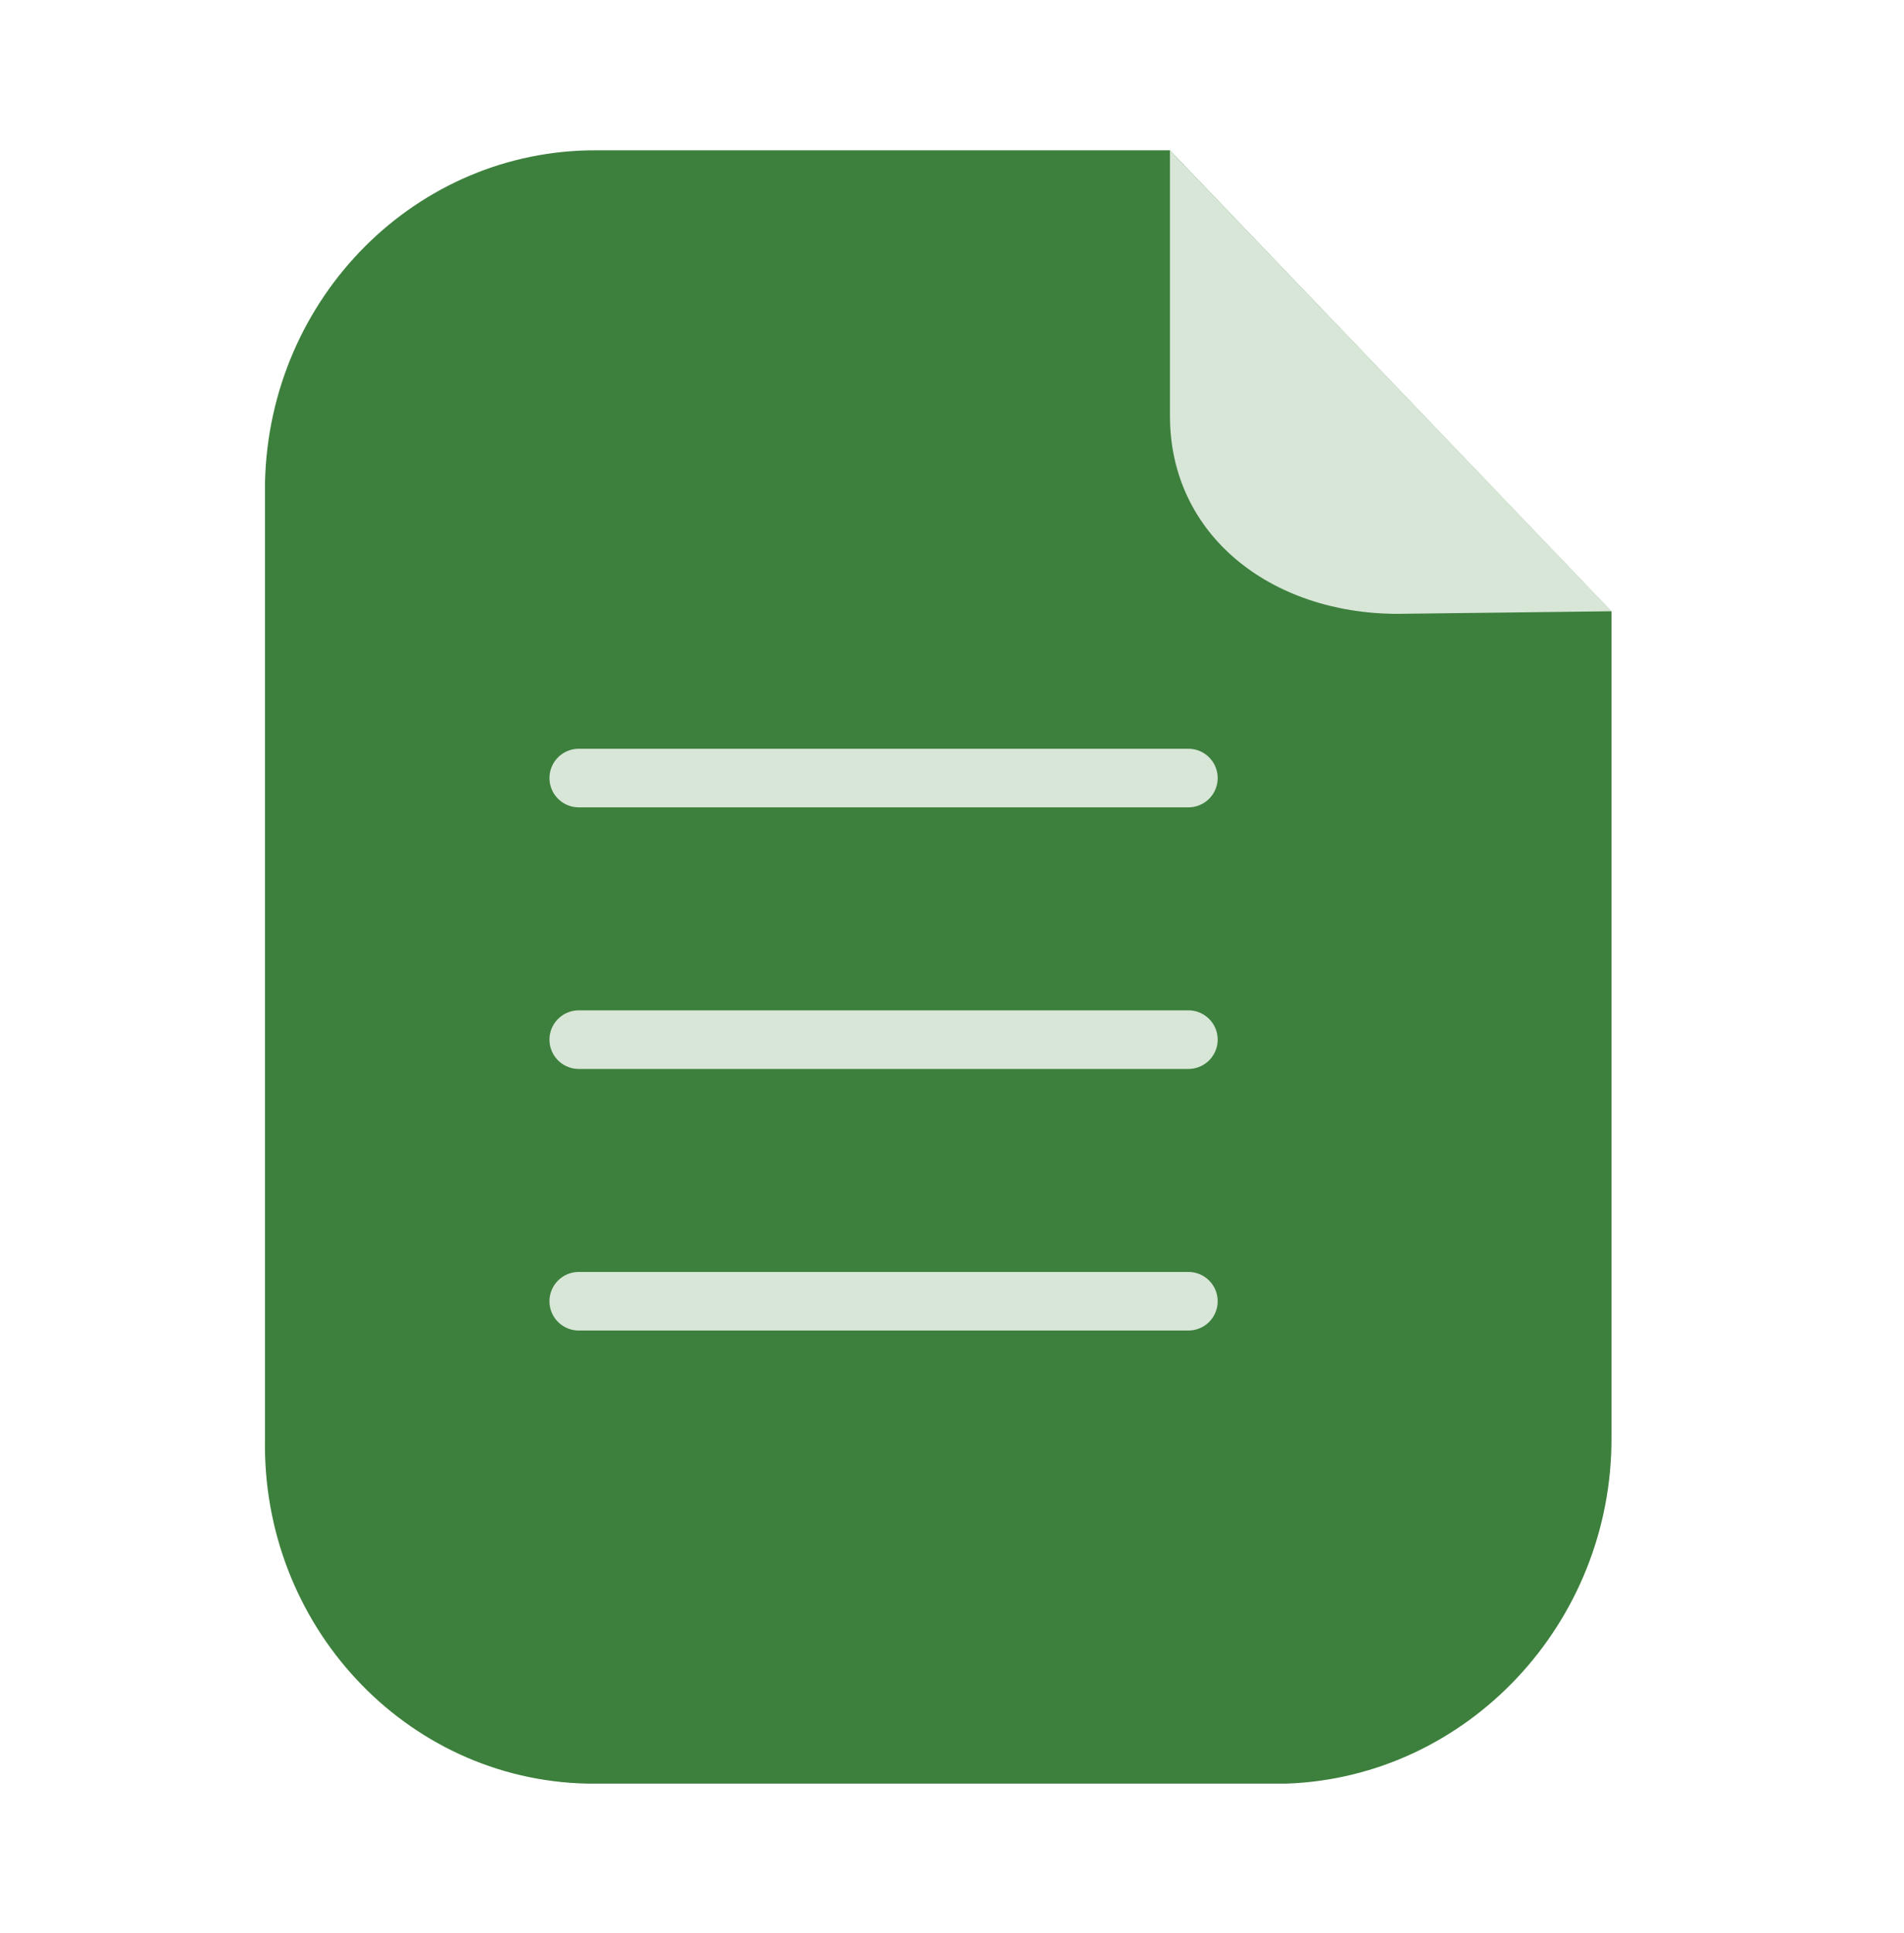 <svg width="65" height="66" viewBox="0 0 65 66" fill="none" xmlns="http://www.w3.org/2000/svg">
<path d="M20.361 5.131H39.937L55.014 20.875V49.052C55.049 55.404 50.102 60.664 43.934 60.888H20.361C20.255 60.892 20.146 60.888 20.036 60.888C13.836 60.752 8.914 55.465 9.047 49.079V16.46C9.194 10.14 14.223 5.106 20.361 5.131Z" fill="#3D803D"/>
<path d="M19.758 26.561H40.57H19.758Z" fill="#055330"/>
<path d="M19.758 26.561H40.57" stroke="#D8E6D8" stroke-width="2" stroke-linecap="round" stroke-linejoin="round"/>
<path d="M19.758 35.491H40.57H19.758Z" fill="#055330"/>
<path d="M19.758 35.491H40.57" stroke="#D8E6D8" stroke-width="2" stroke-linecap="round" stroke-linejoin="round"/>
<path d="M19.758 44.421H40.57H19.758Z" fill="#055330"/>
<path d="M19.758 44.421H40.57" stroke="#D8E6D8" stroke-width="2" stroke-linecap="round" stroke-linejoin="round"/>
<path fill-rule="evenodd" clip-rule="evenodd" d="M39.941 5.136V14.202C39.941 18.276 43.394 20.943 47.691 20.955L55.018 20.867" fill="#D8E6D8"/>
</svg>
